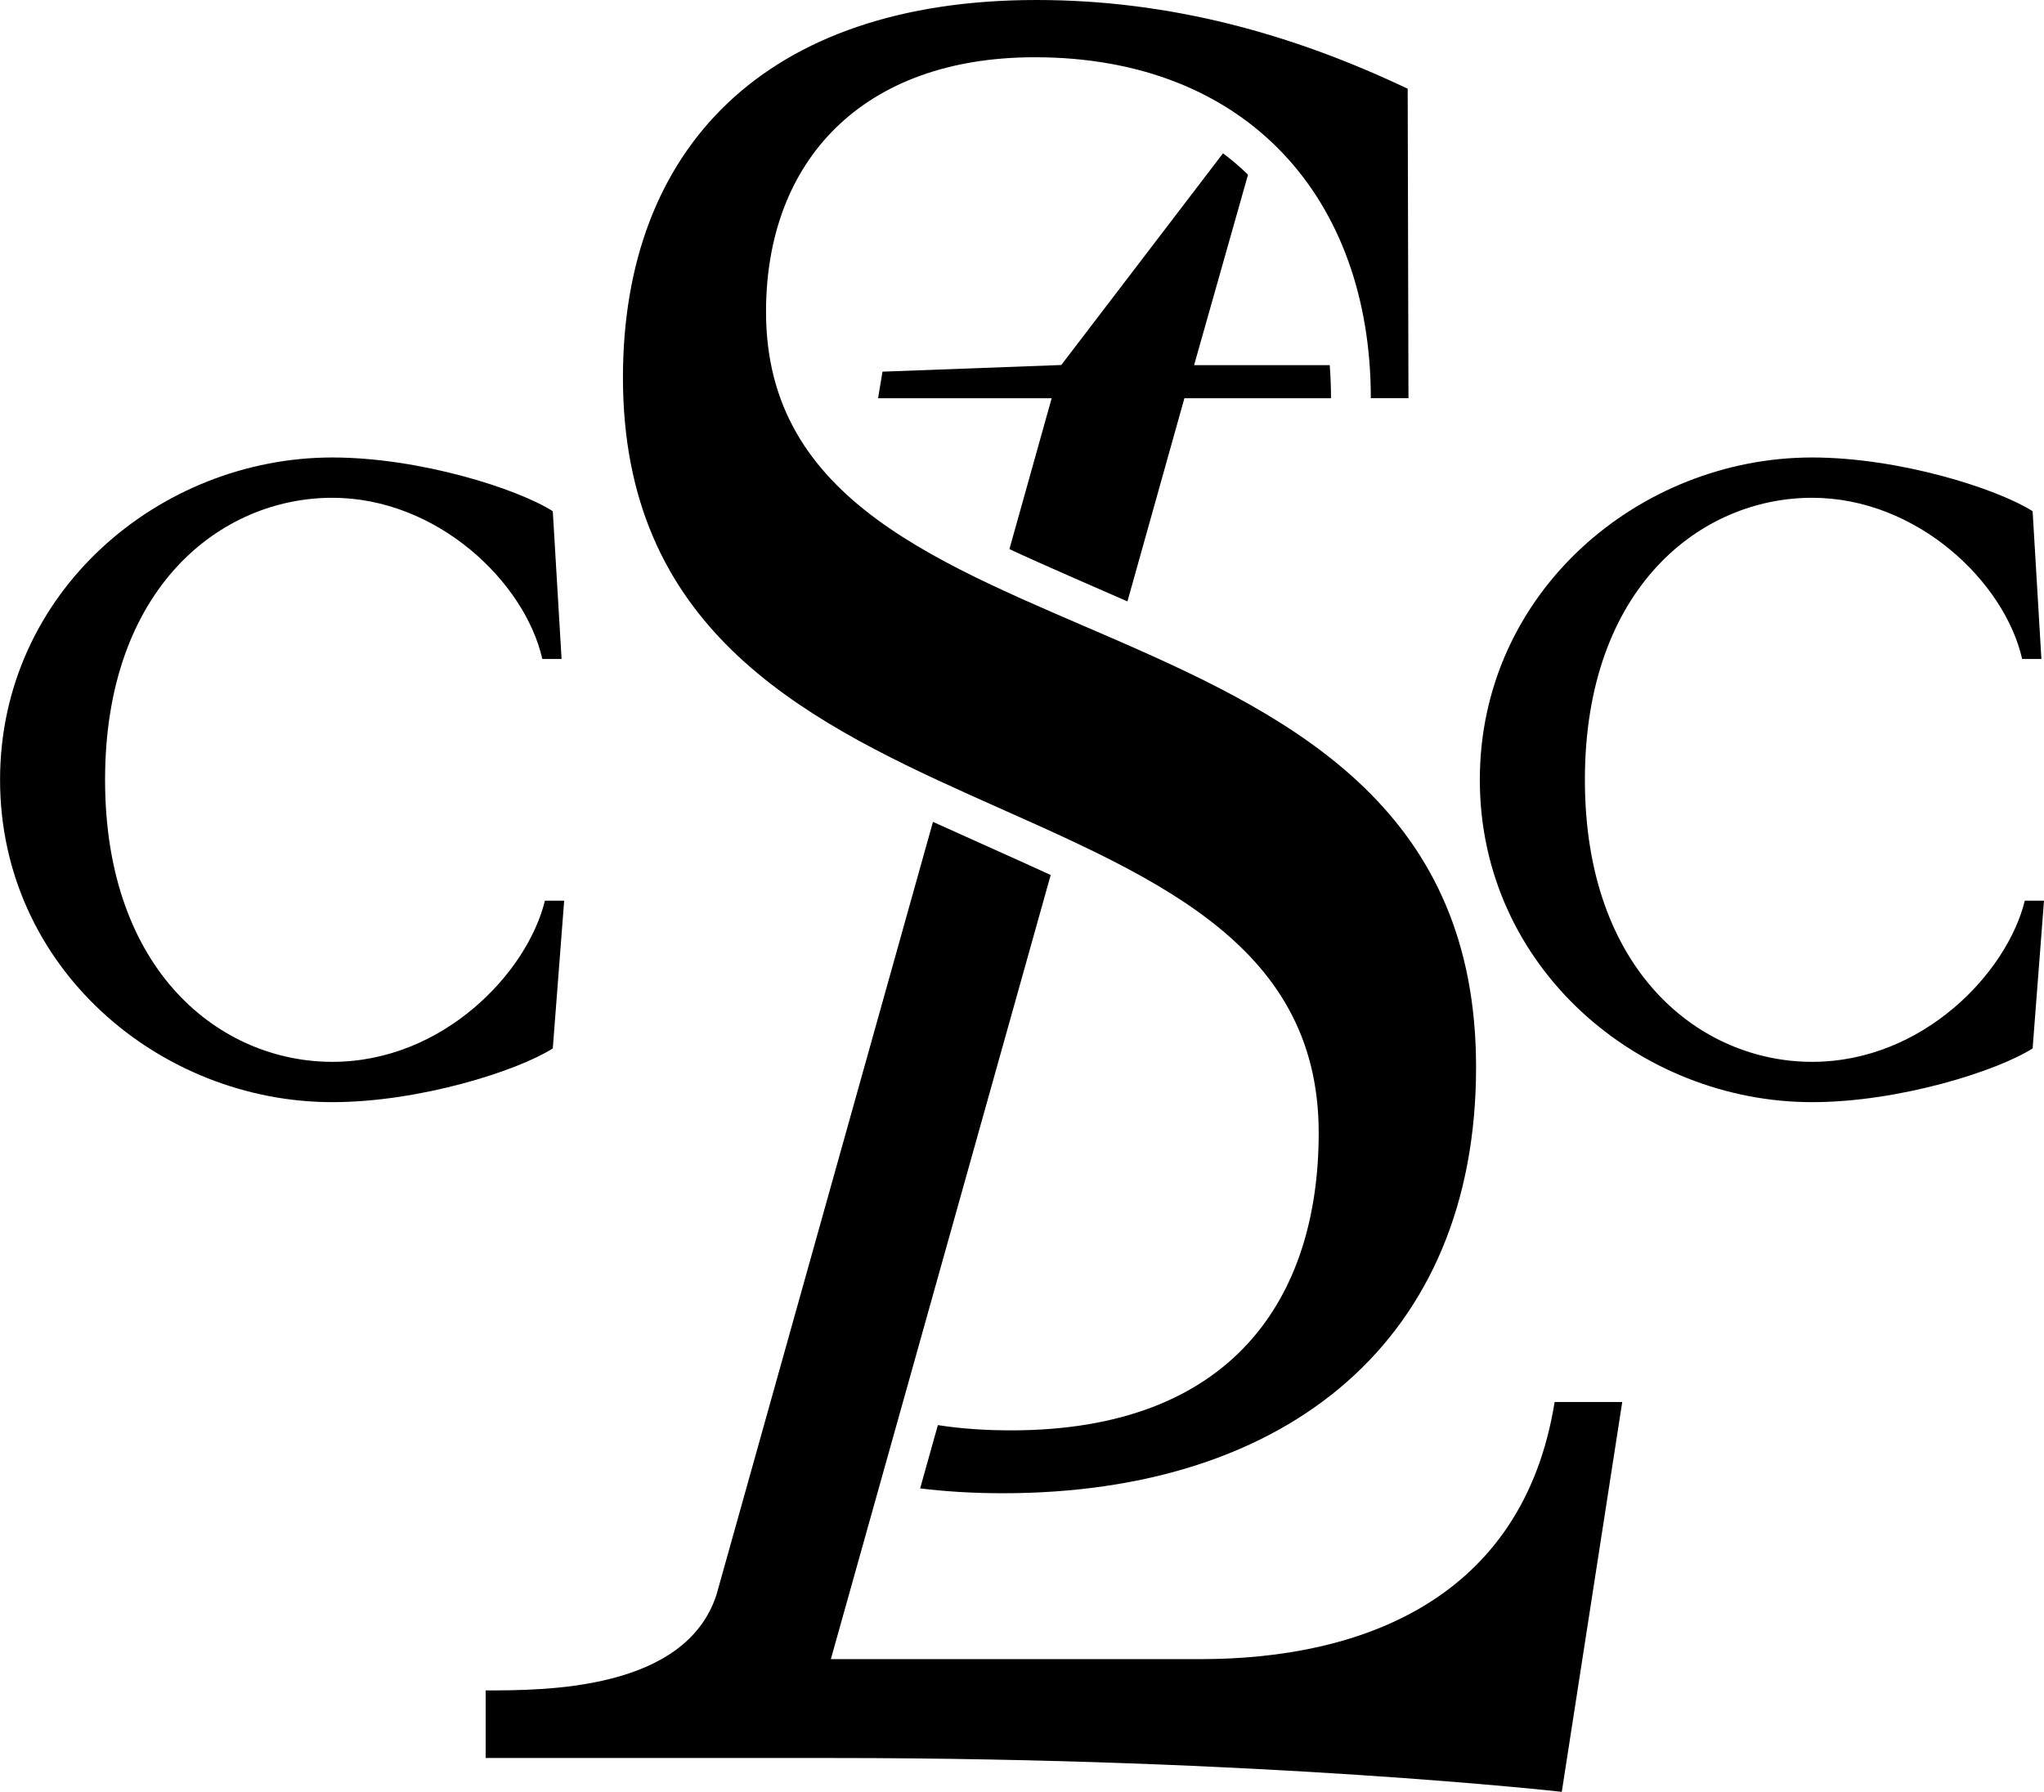 <?xml version="1.0" encoding="utf-8"?>
<svg xmlns="http://www.w3.org/2000/svg" data-name="Layer 2" id="Layer_2" viewBox="0 0 337.7 296.07">
  <g data-name="Layer 1" id="Layer_1-2">
    <g>
      <path d="M90.03,148.82h3.18l-1.88,24.41c-5.79,3.7-21.98,8.88-36.43,8.88-28.48,0-54.89-22.19-54.89-53.26s26.41-53.26,54.89-53.26c14.46,0,30.65,5.18,36.43,8.88l1.45,24.41h-3.18c-2.89-12.72-17.35-26.63-34.7-26.63-18.36,0-37.54,14.79-37.54,46.6s19.18,46.6,37.54,46.6,32.24-14.79,35.13-26.63"/>
      <path d="M334.52,148.82h3.18l-1.88,24.41c-5.78,3.7-21.98,8.88-36.44,8.88-28.48,0-54.89-22.19-54.89-53.26s26.41-53.26,54.89-53.26c14.46,0,30.65,5.18,36.44,8.88l1.45,24.41h-3.18c-2.89-12.72-17.35-26.63-34.7-26.63-18.36,0-37.54,14.79-37.54,46.6s19.18,46.6,37.54,46.6,32.24-14.79,35.14-26.63"/>
      <path d="M256.85,231.65c-5.28,32.9-32.33,42.49-58.5,42.49h-61.08l36.32-129.56c-3.45-1.61-16.5-7.43-19.45-8.78l-35.76,127.68c-5.12,15.83-28.27,15.83-38.14,15.83v11.17h57.49c70.78,0,120.3,5.59,120.3,5.59l9.99-64.42h-11.17Z"/>
      <path d="M219.69,60.34h-22.41l8.91-31.47c-1.29-1.27-2.67-2.45-4.13-3.54l-26.72,34.98-29.54,1.1-.73,4.39h28.68l-6.98,24.93s0,0,0,0c4.55,2.15,17.91,7.95,19.5,8.64l9.41-33.57h24.22c0-1.86-.07-3.68-.21-5.46"/>
      <path d="M126.56,51.52c0-25.04,16-42.06,44.41-42.06,35.15,0,55.51,23.43,55.51,56.33h6.22l-.13-51.13C213.65,5.67,193.46,0,171.25,0c-44.91,0-68.33,24.58-68.33,62.39,0,81.87,114.95,60.6,114.95,124.79,0,27.42-14.4,49.16-50.8,49.16-4.13,0-8.19-.25-12.12-.87l-2.93,10.46c4.25.52,8.78.8,13.65.8,47.25,0,78.2-25.51,78.2-70.41,0-83.95-117.31-61.73-117.31-124.79"/>
    </g>
  </g>
</svg>